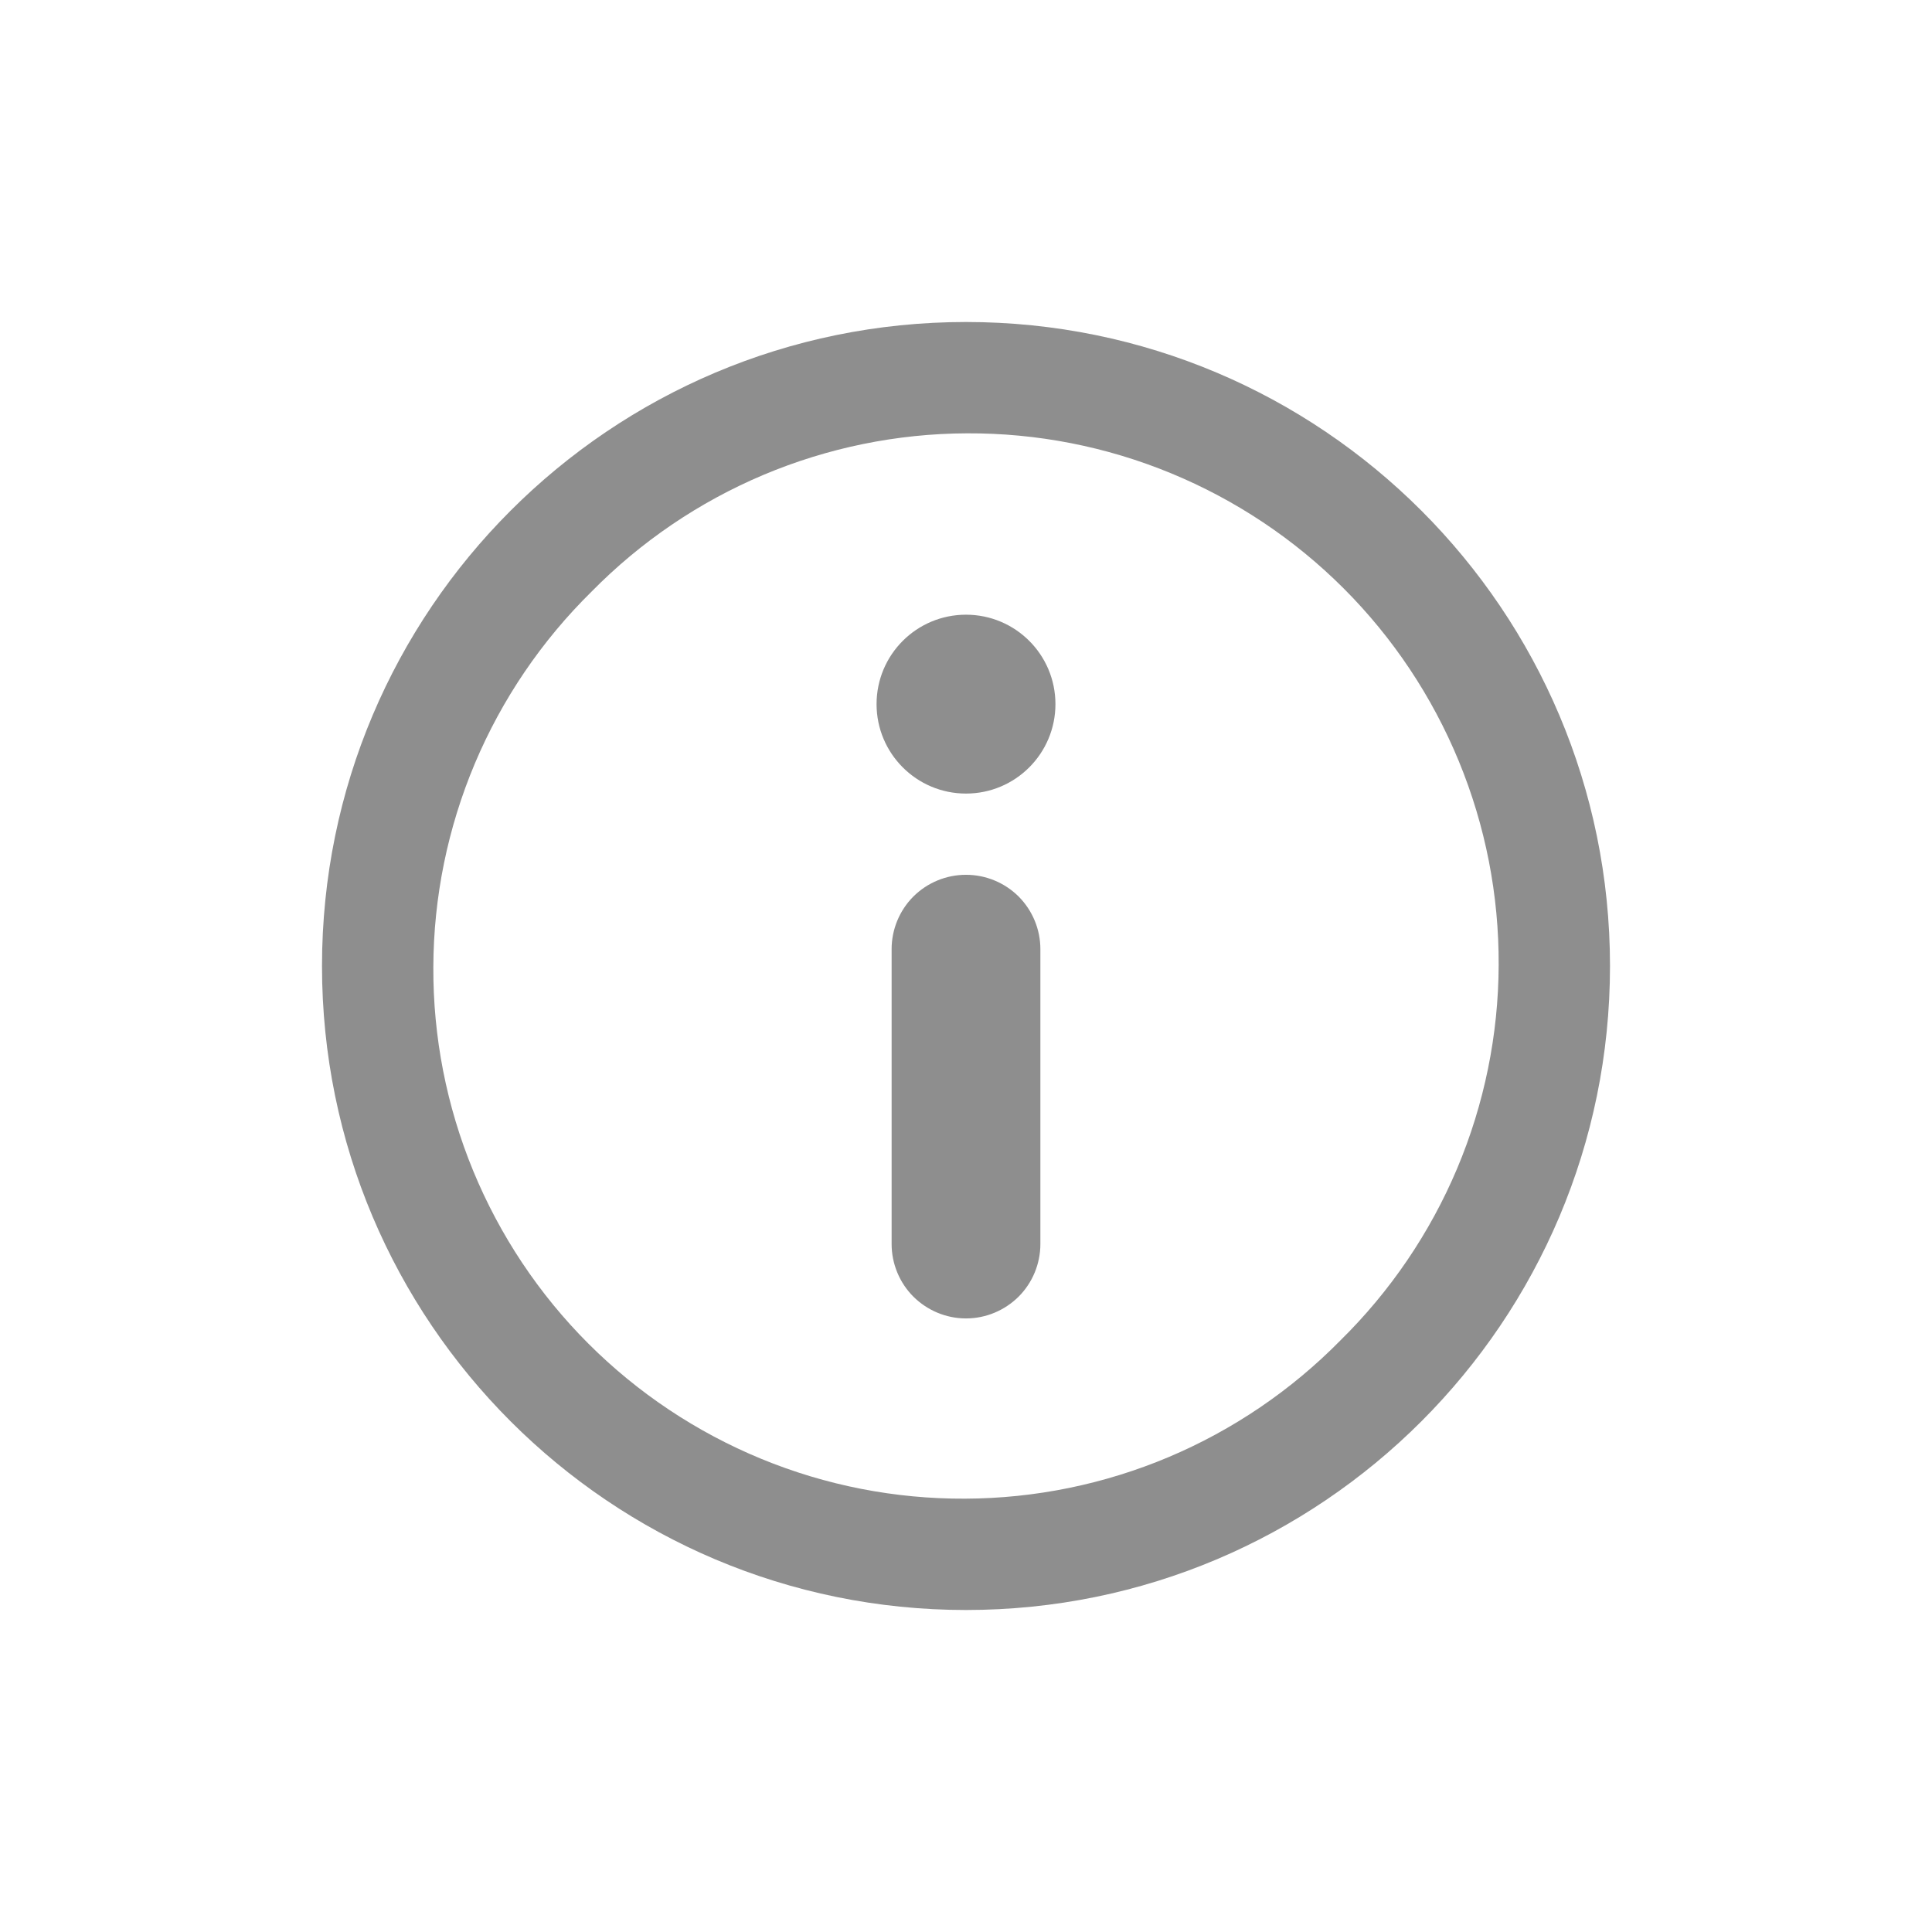 <svg width="24" height="24" viewBox="0 0 24 24" fill="none" xmlns="http://www.w3.org/2000/svg">
  <path fill-rule="evenodd" clip-rule="evenodd" d="M12 4C7.582 4 4 7.582 4 12C4 16.418 7.582 20 12 20C16.418 20 20 16.418 20 12C20 7.582 16.418 4 12 4ZM16.651 16.651C16.042 17.27 15.317 17.763 14.516 18.101C13.716 18.438 12.857 18.614 11.988 18.617C11.12 18.621 10.259 18.453 9.456 18.122C8.653 17.791 7.923 17.305 7.309 16.691C6.695 16.077 6.209 15.347 5.878 14.544C5.547 13.741 5.379 12.88 5.383 12.012C5.386 11.143 5.562 10.284 5.899 9.484C6.237 8.683 6.73 7.958 7.349 7.349C7.958 6.73 8.683 6.237 9.484 5.899C10.284 5.562 11.143 5.386 12.012 5.383C12.88 5.379 13.741 5.547 14.544 5.878C15.347 6.209 16.077 6.695 16.691 7.309C17.305 7.923 17.791 8.653 18.122 9.456C18.453 10.259 18.621 11.12 18.617 11.988C18.614 12.857 18.438 13.716 18.101 14.516C17.763 15.317 17.27 16.042 16.651 16.651ZM13.111 8.747C13.111 9.36 12.614 9.858 12 9.858C11.386 9.858 10.889 9.36 10.889 8.747C10.889 8.133 11.386 7.636 12 7.636C12.614 7.636 13.111 8.133 13.111 8.747ZM12.924 15.453V11.791C12.924 11.546 12.827 11.311 12.654 11.137C12.48 10.964 12.245 10.867 12 10.867C11.755 10.867 11.52 10.964 11.346 11.137C11.173 11.311 11.076 11.546 11.076 11.791V15.453C11.076 15.698 11.173 15.934 11.346 16.107C11.52 16.28 11.755 16.378 12 16.378C12.245 16.378 12.48 16.28 12.654 16.107C12.827 15.934 12.924 15.698 12.924 15.453Z" fill="#8E8E8E"/>
</svg>
